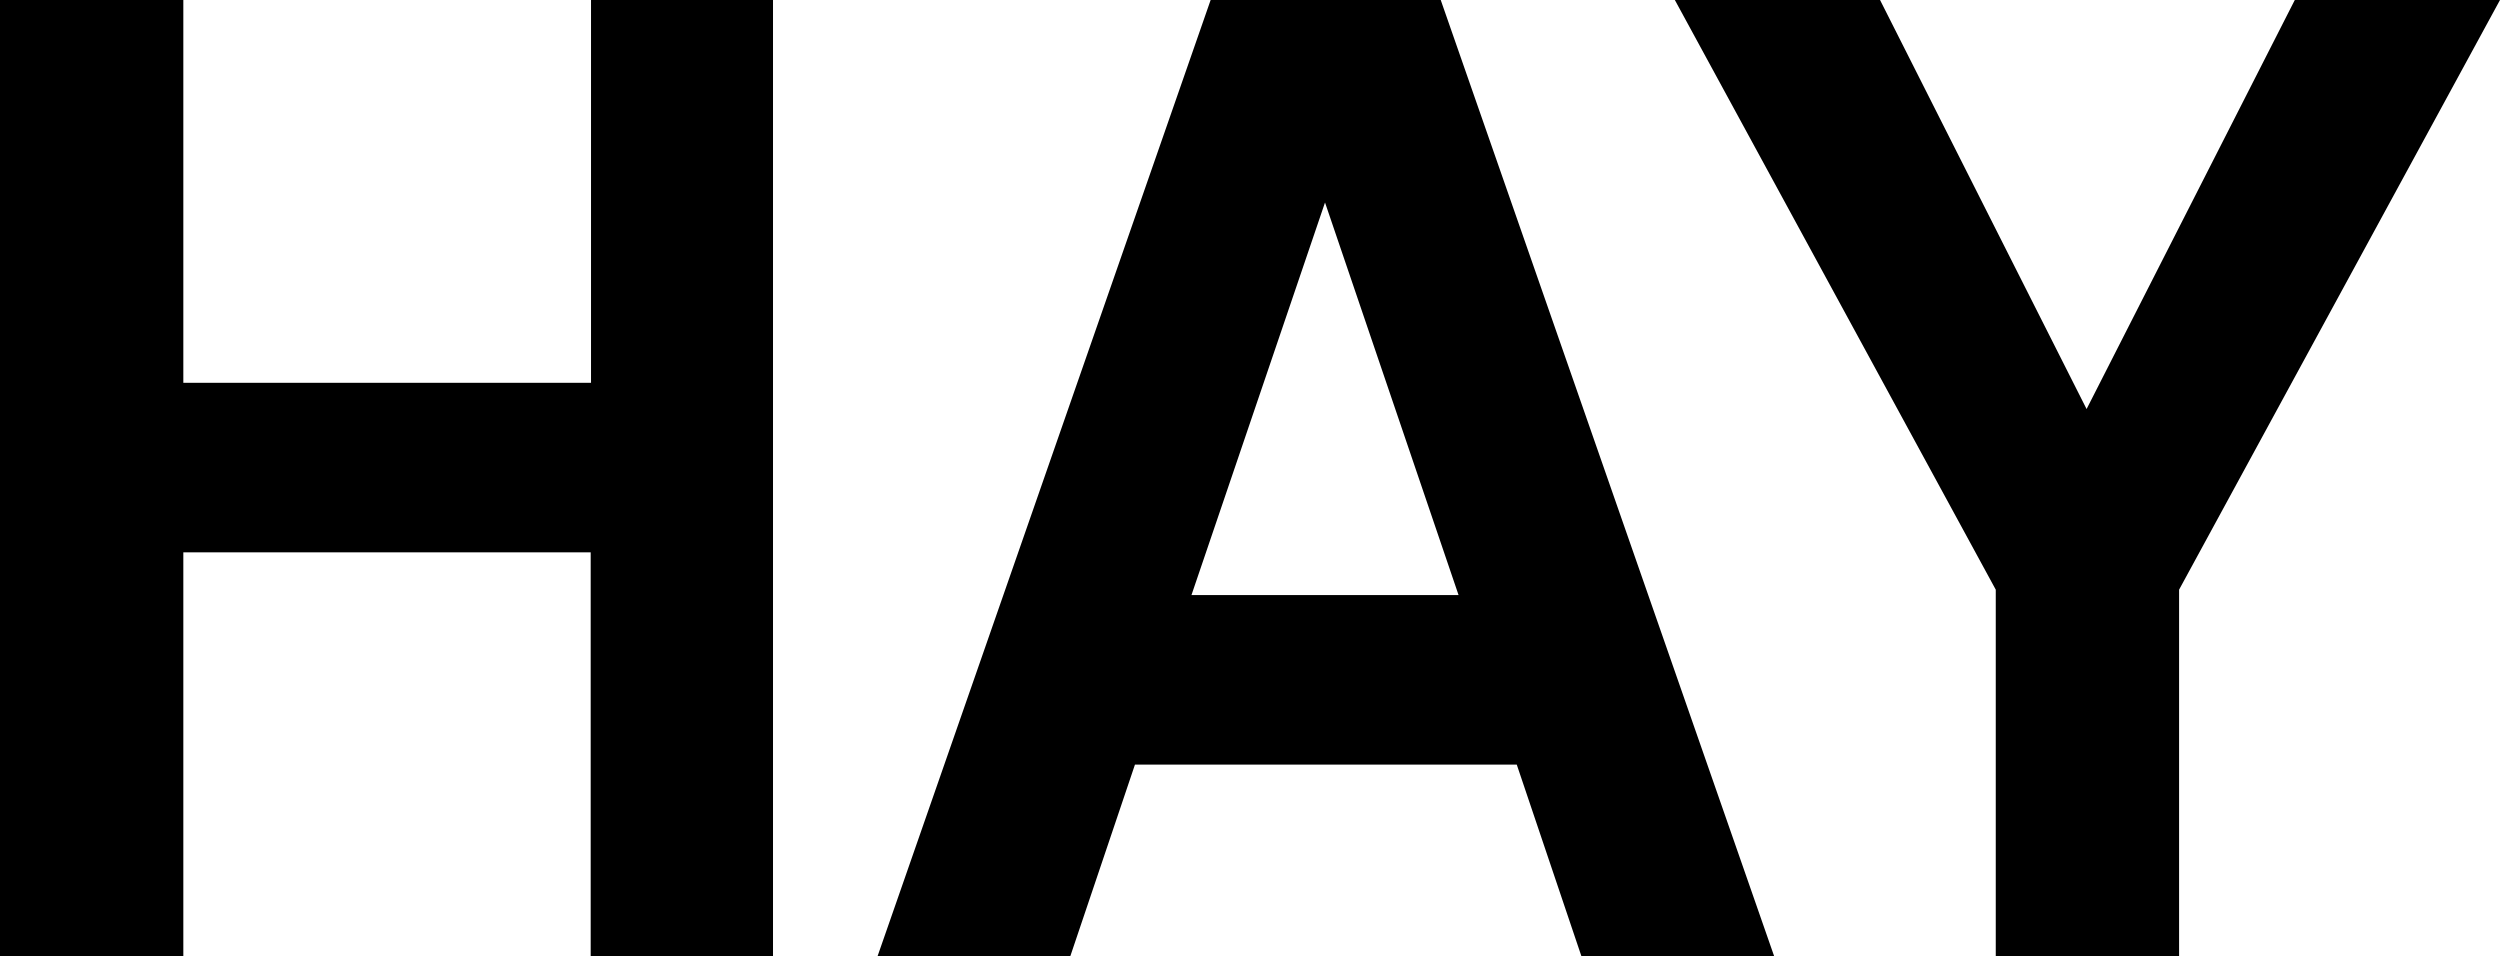 <?xml version="1.0" encoding="utf-8"?>
<!-- Generator: Adobe Illustrator 19.0.0, SVG Export Plug-In . SVG Version: 6.00 Build 0)  -->
<svg version="1.1" id="Layer_1" xmlns="http://www.w3.org/2000/svg" xmlns:xlink="http://www.w3.org/1999/xlink" x="0px" y="0px"
	 viewBox="0 0 743.2 284.2" style="enable-background:new 0 0 743.2 284.2;" xml:space="preserve">
<g>
	<path d="M229.7,284.2h-54.1v-120H54.5v120H0V0h54.5v113.8h121.2V0h54.1V284.2z"/>
	<path d="M337.4,227.3l-19.2,56.9h-57.3L359.9,0h68.4l99.1,284.2h-57.3l-19.2-56.9H337.4z M393.9,60.2l-39.7,116.7h79.4L393.9,60.2z
		"/>
	<path d="M647.8,284.2h-54.5V175.3L497.9,0h61l61.4,121.6L682.2,0h61l-95.4,175.3V284.2z"/>
</g>
</svg>
